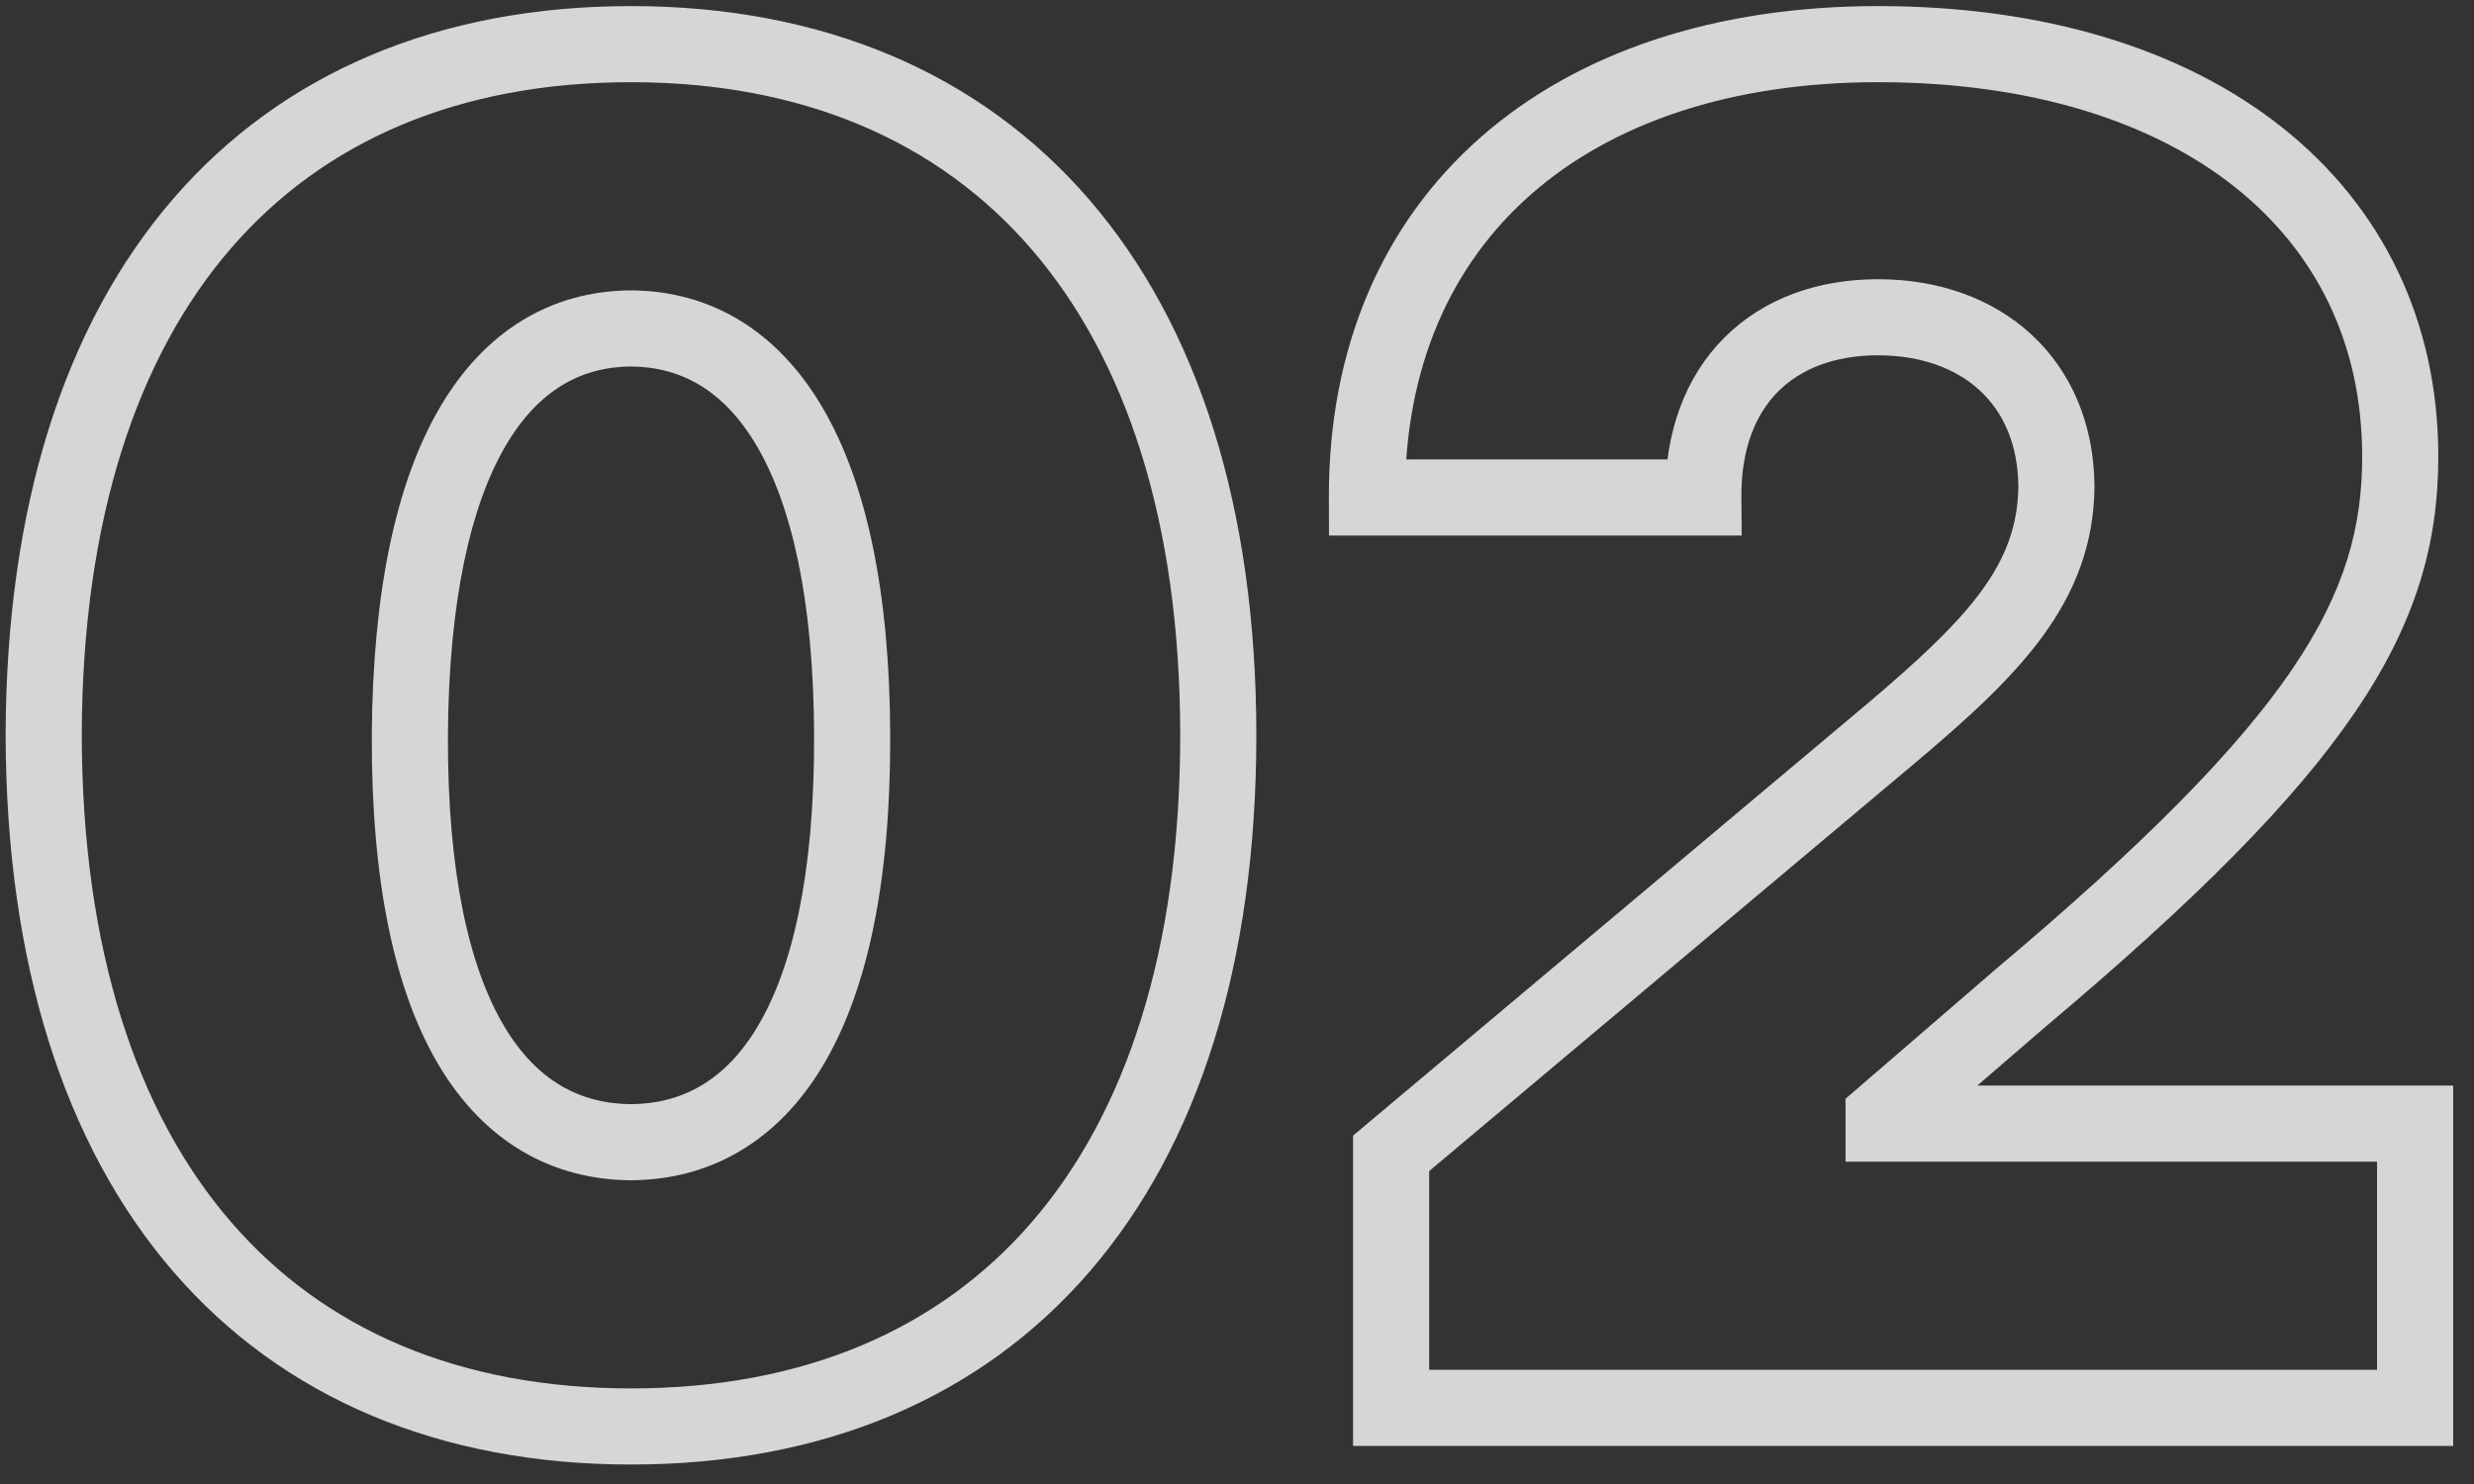 <svg width="65" height="39" viewBox="0 0 65 39" fill="none" xmlns="http://www.w3.org/2000/svg">
<rect x="0" y="0" width="65" height="39" fill="#333333" stroke="none"/>
<g clip-path="url(#clip0_48_148)">
<path d="M1.148 19.324L0.148 19.322L0.148 19.326L1.148 19.324ZM10.768 19.324L9.768 19.318L9.768 19.321L10.768 19.324ZM16.578 8.631L16.585 7.631L16.578 7.631L16.571 7.631L16.578 8.631ZM16.578 30.018L16.571 31.018H16.578H16.585L16.578 30.018ZM16.578 38.488C21.58 38.488 25.733 36.767 28.62 33.427C31.491 30.107 33.008 25.305 33.008 19.324H31.008C31.008 24.988 29.571 29.269 27.107 32.119C24.66 34.95 21.097 36.488 16.578 36.488V38.488ZM33.008 19.324C33.008 13.378 31.49 8.578 28.621 5.25C25.736 1.902 21.584 0.16 16.578 0.16V2.16C21.094 2.16 24.657 3.714 27.106 6.555C29.572 9.416 31.008 13.698 31.008 19.324H33.008ZM16.578 0.16C11.574 0.16 7.428 1.889 4.545 5.231C1.678 8.554 0.161 13.354 0.148 19.322L2.148 19.326C2.16 13.673 3.597 9.391 6.059 6.537C8.504 3.703 12.06 2.16 16.578 2.16V0.16ZM0.148 19.326C0.161 25.283 1.679 30.082 4.544 33.408C7.427 36.753 11.573 38.488 16.578 38.488V36.488C12.062 36.488 8.505 34.94 6.059 32.102C3.597 29.245 2.16 24.962 2.148 19.322L0.148 19.326ZM11.768 19.331C11.791 15.736 12.38 13.27 13.274 11.734C14.134 10.255 15.266 9.64 16.585 9.631L16.571 7.631C14.472 7.646 12.723 8.704 11.545 10.728C10.4 12.695 9.793 15.564 9.768 19.318L11.768 19.331ZM16.571 9.631C17.892 9.64 19.029 10.256 19.892 11.735C20.788 13.27 21.377 15.735 21.389 19.328L23.389 19.321C23.376 15.565 22.768 12.695 21.62 10.727C20.438 8.702 18.683 7.646 16.585 7.631L16.571 9.631ZM21.389 19.328C21.401 22.994 20.81 25.452 19.914 26.962C19.055 28.411 17.91 29.008 16.571 29.018L16.585 31.018C18.664 31.003 20.437 30 21.634 27.983C22.795 26.026 23.401 23.15 23.389 19.321L21.389 19.328ZM16.585 29.018C15.246 29.008 14.102 28.411 13.242 26.962C12.346 25.452 11.756 22.994 11.768 19.328L9.768 19.321C9.755 23.15 10.361 26.026 11.522 27.983C12.719 30 14.492 31.003 16.571 31.018L16.585 29.018ZM36.549 37H35.549V38H36.549V37ZM63.453 37V38H64.453V37H63.453ZM63.453 29.529H64.453V28.529H63.453V29.529ZM49.488 29.529H48.488V30.529H49.488V29.529ZM49.488 29.334L48.835 28.577L48.488 28.876V29.334H49.488ZM53.053 26.258L52.409 25.492L52.399 25.501L53.053 26.258ZM35.914 13.074L34.914 13.078L34.917 14.074H35.914V13.074ZM44.752 13.074V14.074H45.76L45.752 13.066L44.752 13.074ZM54.029 12.781L55.029 12.791V12.782V12.772L54.029 12.781ZM49.684 19.275L50.327 20.041L50.329 20.039L49.684 19.275ZM36.549 30.311L35.906 29.545L35.549 29.845V30.311H36.549ZM36.549 38H63.453V36H36.549V38ZM64.453 37V29.529H62.453V37H64.453ZM63.453 28.529H49.488V30.529H63.453V28.529ZM50.488 29.529V29.334H48.488V29.529H50.488ZM50.142 30.091L53.706 27.015L52.399 25.501L48.835 28.577L50.142 30.091ZM53.696 27.023C61.693 20.298 64.062 16.592 64.062 12H62.062C62.062 15.611 60.379 18.79 52.409 25.492L53.696 27.023ZM64.062 12C64.062 8.441 62.591 5.441 59.965 3.353C57.36 1.282 53.691 0.16 49.342 0.16V2.16C53.367 2.16 56.558 3.199 58.72 4.918C60.861 6.621 62.062 9.04 62.062 12H64.062ZM49.342 0.16C45.097 0.16 41.479 1.347 38.91 3.601C36.327 5.868 34.901 9.134 34.914 13.078L36.914 13.071C36.903 9.642 38.126 6.95 40.23 5.104C42.349 3.244 45.457 2.16 49.342 2.16V0.16ZM35.914 14.074H44.752V12.074H35.914V14.074ZM45.752 13.066C45.742 11.779 46.135 10.871 46.719 10.287C47.306 9.7 48.187 9.338 49.342 9.338V7.338C47.762 7.338 46.336 7.842 45.305 8.873C44.272 9.906 43.738 11.366 43.752 13.082L45.752 13.066ZM49.342 9.338C50.491 9.338 51.4 9.693 52.014 10.26C52.621 10.819 53.019 11.657 53.029 12.79L55.029 12.772C55.015 11.147 54.425 9.763 53.371 8.79C52.325 7.825 50.903 7.338 49.342 7.338V9.338ZM53.029 12.772C53.01 14.822 51.763 16.208 49.038 18.512L50.329 20.039C52.976 17.802 55 15.868 55.029 12.791L53.029 12.772ZM49.04 18.51L35.906 29.545L37.192 31.076L50.327 20.041L49.04 18.51ZM35.549 30.311V37H37.549V30.311H35.549Z" fill="white" fill-opacity="0.8"/>
</g>
<defs>
<clipPath id="clip0_48_148">
<rect width="65" height="39" fill="white"/>
</clipPath>
</defs>
</svg>
